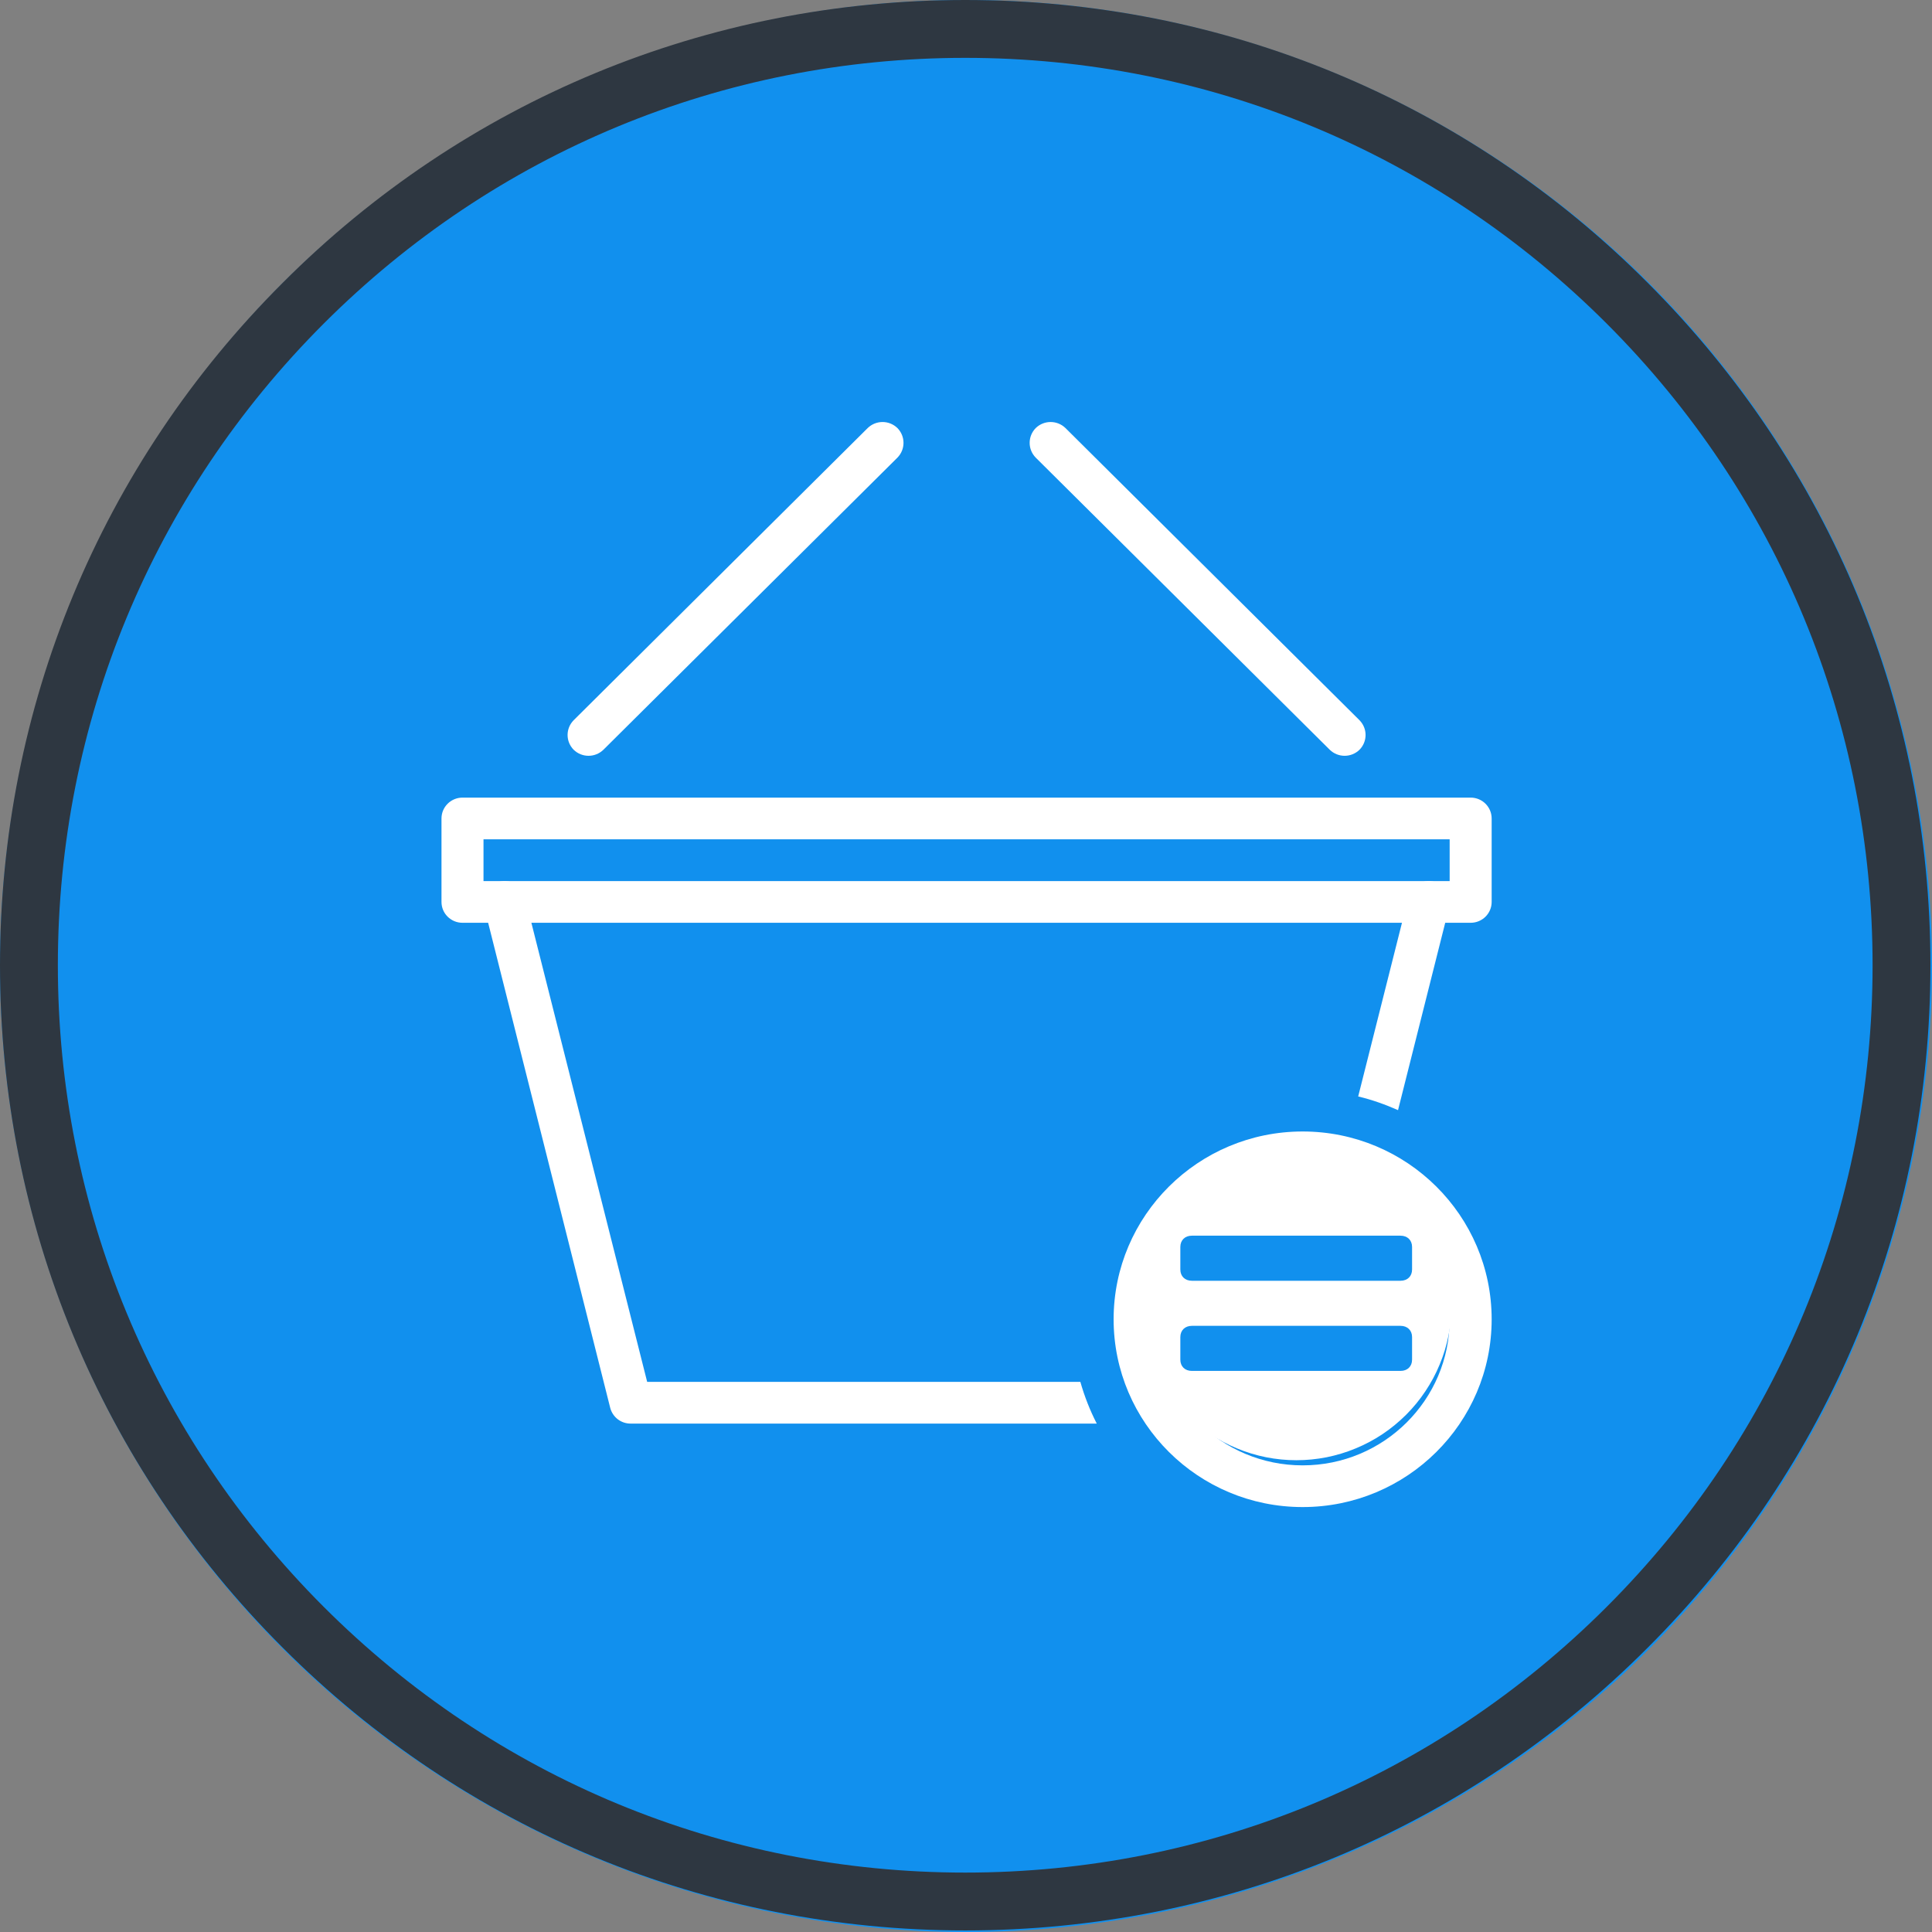<?xml version="1.0" encoding="UTF-8"?>
<svg xmlns="http://www.w3.org/2000/svg" xmlns:xlink="http://www.w3.org/1999/xlink" width="150pt" height="150pt" viewBox="0 0 150 150" version="1.2">
<rect x="0" y="0" width="150" height="150" fill="#808080" stroke="none"/>
<defs>
<clipPath id="clip1">
  <path d="M 86 87 L 116 87 L 116 117.637 L 86 117.637 Z M 86 87 "/>
</clipPath>
<clipPath id="clip2">
  <path d="M 34.277 61 L 116 61 L 116 72 L 34.277 72 Z M 34.277 61 "/>
</clipPath>
<clipPath id="clip3">
  <path d="M 44 32.137 L 71 32.137 L 71 59 L 44 59 Z M 44 32.137 "/>
</clipPath>
<clipPath id="clip4">
  <path d="M 79 32.137 L 107 32.137 L 107 59 L 79 59 Z M 79 32.137 "/>
</clipPath>
<clipPath id="clip5">
  <path d="M 91.637 95.938 L 109.637 95.938 L 109.637 100 L 91.637 100 Z M 91.637 95.938 "/>
</clipPath>
<clipPath id="clip6">
  <path d="M 91.637 102 L 109.637 102 L 109.637 106.438 L 91.637 106.438 Z M 91.637 102 "/>
</clipPath>
</defs>
<g id="surface1">
<path style=" stroke:none;fill-rule:nonzero;fill:rgb(6.67%,56.47%,93.329%);fill-opacity:1;" d="M 75 0 C 73.773 0 72.547 0.031 71.32 0.09 C 70.094 0.152 68.871 0.242 67.648 0.359 C 66.426 0.48 65.211 0.633 63.996 0.812 C 62.781 0.992 61.57 1.203 60.367 1.441 C 59.164 1.68 57.969 1.949 56.777 2.246 C 55.586 2.547 54.402 2.875 53.23 3.23 C 52.055 3.586 50.891 3.973 49.734 4.383 C 48.578 4.797 47.434 5.238 46.297 5.711 C 45.164 6.18 44.043 6.676 42.934 7.199 C 41.824 7.727 40.727 8.277 39.645 8.855 C 38.562 9.434 37.496 10.039 36.441 10.672 C 35.391 11.301 34.352 11.957 33.332 12.641 C 32.312 13.32 31.309 14.027 30.324 14.758 C 29.336 15.492 28.371 16.246 27.422 17.023 C 26.473 17.805 25.543 18.605 24.633 19.43 C 23.723 20.254 22.836 21.098 21.969 21.969 C 21.098 22.836 20.254 23.723 19.43 24.633 C 18.605 25.543 17.805 26.473 17.023 27.422 C 16.246 28.371 15.492 29.336 14.758 30.324 C 14.027 31.309 13.32 32.312 12.641 33.332 C 11.957 34.352 11.301 35.391 10.672 36.441 C 10.039 37.496 9.434 38.562 8.855 39.645 C 8.277 40.727 7.727 41.824 7.199 42.934 C 6.676 44.043 6.18 45.164 5.711 46.297 C 5.238 47.434 4.797 48.578 4.383 49.734 C 3.969 50.891 3.586 52.055 3.23 53.23 C 2.875 54.402 2.547 55.586 2.246 56.777 C 1.949 57.969 1.68 59.164 1.441 60.367 C 1.203 61.57 0.992 62.781 0.812 63.996 C 0.633 65.211 0.48 66.426 0.359 67.648 C 0.242 68.871 0.152 70.094 0.09 71.32 C 0.031 72.547 0 73.773 0 75 C 0 76.227 0.031 77.453 0.09 78.68 C 0.152 79.906 0.242 81.129 0.359 82.352 C 0.48 83.574 0.633 84.789 0.812 86.004 C 0.992 87.219 1.203 88.43 1.441 89.633 C 1.68 90.836 1.949 92.031 2.246 93.223 C 2.547 94.414 2.875 95.598 3.23 96.77 C 3.586 97.945 3.969 99.109 4.383 100.266 C 4.797 101.422 5.238 102.566 5.711 103.703 C 6.18 104.836 6.676 105.957 7.199 107.066 C 7.727 108.176 8.277 109.273 8.855 110.355 C 9.434 111.438 10.039 112.504 10.672 113.559 C 11.301 114.609 11.957 115.648 12.641 116.668 C 13.32 117.688 14.027 118.691 14.758 119.676 C 15.492 120.664 16.246 121.629 17.023 122.578 C 17.805 123.527 18.605 124.457 19.43 125.367 C 20.254 126.277 21.098 127.164 21.969 128.031 C 22.836 128.902 23.723 129.746 24.633 130.57 C 25.543 131.395 26.473 132.195 27.422 132.977 C 28.371 133.754 29.336 134.508 30.324 135.242 C 31.309 135.973 32.312 136.68 33.332 137.359 C 34.352 138.043 35.391 138.699 36.441 139.328 C 37.496 139.961 38.562 140.566 39.645 141.145 C 40.727 141.723 41.824 142.273 42.934 142.801 C 44.043 143.324 45.164 143.82 46.297 144.289 C 47.434 144.762 48.578 145.203 49.734 145.617 C 50.891 146.031 52.055 146.414 53.23 146.77 C 54.402 147.125 55.586 147.453 56.777 147.754 C 57.969 148.051 59.164 148.32 60.367 148.559 C 61.57 148.797 62.781 149.008 63.996 149.188 C 65.211 149.367 66.426 149.52 67.648 149.641 C 68.871 149.758 70.094 149.848 71.32 149.91 C 72.547 149.969 73.773 150 75 150 C 76.227 150 77.453 149.969 78.68 149.91 C 79.906 149.848 81.129 149.758 82.352 149.641 C 83.574 149.52 84.789 149.367 86.004 149.188 C 87.219 149.008 88.43 148.797 89.633 148.559 C 90.836 148.32 92.031 148.051 93.223 147.754 C 94.414 147.453 95.598 147.125 96.77 146.77 C 97.945 146.414 99.109 146.031 100.266 145.617 C 101.422 145.203 102.566 144.762 103.703 144.289 C 104.836 143.82 105.957 143.324 107.066 142.801 C 108.176 142.273 109.273 141.723 110.355 141.145 C 111.438 140.566 112.504 139.961 113.559 139.328 C 114.609 138.699 115.648 138.043 116.668 137.359 C 117.688 136.68 118.691 135.973 119.676 135.242 C 120.664 134.508 121.629 133.754 122.578 132.977 C 123.527 132.195 124.457 131.395 125.367 130.57 C 126.277 129.746 127.164 128.902 128.031 128.031 C 128.902 127.164 129.746 126.277 130.57 125.367 C 131.395 124.457 132.195 123.527 132.977 122.578 C 133.754 121.629 134.508 120.664 135.242 119.676 C 135.973 118.691 136.68 117.688 137.359 116.668 C 138.043 115.648 138.699 114.609 139.328 113.559 C 139.961 112.504 140.566 111.438 141.145 110.355 C 141.723 109.273 142.273 108.176 142.801 107.066 C 143.324 105.957 143.82 104.836 144.289 103.703 C 144.762 102.566 145.203 101.422 145.617 100.266 C 146.027 99.109 146.414 97.945 146.77 96.77 C 147.125 95.598 147.453 94.414 147.754 93.223 C 148.051 92.031 148.32 90.836 148.559 89.633 C 148.797 88.43 149.008 87.219 149.188 86.004 C 149.367 84.789 149.52 83.574 149.641 82.352 C 149.758 81.129 149.848 79.906 149.91 78.68 C 149.969 77.453 150 76.227 150 75 C 150 73.773 149.969 72.547 149.91 71.32 C 149.848 70.094 149.758 68.871 149.641 67.648 C 149.52 66.426 149.367 65.211 149.188 63.996 C 149.008 62.781 148.797 61.57 148.559 60.367 C 148.32 59.164 148.051 57.969 147.754 56.777 C 147.453 55.586 147.125 54.402 146.77 53.23 C 146.414 52.055 146.027 50.891 145.617 49.734 C 145.203 48.578 144.762 47.434 144.289 46.297 C 143.82 45.164 143.324 44.043 142.801 42.934 C 142.273 41.824 141.723 40.727 141.145 39.645 C 140.566 38.562 139.961 37.496 139.328 36.441 C 138.699 35.391 138.043 34.352 137.359 33.332 C 136.68 32.312 135.973 31.309 135.242 30.324 C 134.508 29.336 133.754 28.371 132.977 27.422 C 132.195 26.473 131.395 25.543 130.57 24.633 C 129.746 23.723 128.902 22.836 128.031 21.969 C 127.164 21.098 126.277 20.254 125.367 19.43 C 124.457 18.605 123.527 17.805 122.578 17.023 C 121.629 16.246 120.664 15.492 119.676 14.758 C 118.691 14.027 117.688 13.32 116.668 12.641 C 115.648 11.957 114.609 11.301 113.559 10.672 C 112.504 10.039 111.438 9.434 110.355 8.855 C 109.273 8.277 108.176 7.727 107.066 7.199 C 105.957 6.676 104.836 6.18 103.703 5.711 C 102.566 5.238 101.422 4.797 100.266 4.383 C 99.109 3.973 97.945 3.586 96.77 3.23 C 95.598 2.875 94.414 2.547 93.223 2.246 C 92.031 1.949 90.836 1.68 89.633 1.441 C 88.43 1.203 87.219 0.992 86.004 0.812 C 84.789 0.633 83.574 0.48 82.352 0.359 C 81.129 0.242 79.906 0.152 78.68 0.09 C 77.453 0.031 76.227 0 75 0 Z M 75 0 "/>
<path style=" stroke:none;fill-rule:nonzero;fill:rgb(18.039%,21.57%,25.49%);fill-opacity:1;" d="M 74.941 149.879 C 54.934 149.879 36.094 142.094 21.953 127.926 C 7.789 113.789 0 94.949 0 74.941 C 0 54.934 7.789 36.094 21.953 21.953 C 36.094 7.789 54.934 0 74.941 0 C 94.949 0 113.789 7.789 127.926 21.953 C 142.094 36.121 149.879 54.934 149.879 74.941 C 149.879 94.949 142.094 113.789 127.926 127.926 C 113.789 142.094 94.949 149.879 74.941 149.879 Z M 74.941 4.492 C 56.129 4.492 38.43 11.832 25.129 25.129 C 11.832 38.43 4.492 56.129 4.492 74.941 C 4.492 93.75 11.832 111.453 25.129 124.75 C 38.43 138.051 56.129 145.387 74.941 145.387 C 93.75 145.387 111.453 138.051 124.75 124.75 C 138.051 111.453 145.387 93.75 145.387 74.941 C 145.387 56.129 138.051 38.43 124.75 25.129 C 111.453 11.832 93.75 4.492 74.941 4.492 Z M 74.941 4.492 "/>
<g clip-path="url(#clip1)" clip-rule="nonzero">
<path style=" stroke:none;fill-rule:evenodd;fill:rgb(100%,100%,100%);fill-opacity:1;" d="M 101.137 117.008 C 93.035 117.008 86.461 110.477 86.461 102.43 C 86.461 94.379 93.035 87.848 101.137 87.848 C 109.238 87.848 115.812 94.379 115.812 102.43 C 115.812 110.477 109.238 117.008 101.137 117.008 Z M 101.137 113.77 C 107.438 113.77 112.551 108.688 112.551 102.43 C 112.551 96.168 107.438 91.086 101.137 91.086 C 94.832 91.086 89.723 96.168 89.723 102.43 C 89.723 108.688 94.832 113.77 101.137 113.77 Z M 98.824 107.676 L 94.223 103.102 C 93.578 102.461 93.578 101.434 94.223 100.809 C 94.852 100.184 95.887 100.184 96.516 100.809 L 99.98 104.25 L 105.758 98.512 C 106.383 97.887 107.422 97.887 108.051 98.512 C 108.695 99.152 108.695 100.184 108.051 100.809 L 101.137 107.676 C 100.508 108.316 99.473 108.316 98.824 107.676 Z M 98.824 107.676 "/>
</g>
<g clip-path="url(#clip2)" clip-rule="nonzero">
<path style=" stroke:none;fill-rule:nonzero;fill:rgb(100%,100%,100%);fill-opacity:1;" d="M 34.277 63.547 C 34.277 62.652 35.008 61.926 35.91 61.926 L 114.18 61.926 C 115.082 61.926 115.812 62.652 115.812 63.547 L 115.812 70.027 C 115.812 70.922 115.082 71.645 114.18 71.645 L 35.91 71.645 C 35.008 71.645 34.277 70.922 34.277 70.027 Z M 37.539 68.406 L 112.551 68.406 L 112.551 65.164 L 37.539 65.164 Z M 37.539 68.406 "/>
</g>
<g clip-path="url(#clip3)" clip-rule="nonzero">
<path style=" stroke:none;fill-rule:nonzero;fill:rgb(100%,100%,100%);fill-opacity:1;" d="M 44.539 55.918 C 43.91 56.559 43.91 57.57 44.539 58.211 C 45.184 58.836 46.203 58.836 46.848 58.211 L 69.676 35.531 C 70.305 34.891 70.305 33.875 69.676 33.234 C 69.031 32.609 68.012 32.609 67.367 33.234 Z M 44.539 55.918 "/>
</g>
<g clip-path="url(#clip4)" clip-rule="nonzero">
<path style=" stroke:none;fill-rule:nonzero;fill:rgb(100%,100%,100%);fill-opacity:1;" d="M 105.551 55.918 C 106.18 56.559 106.18 57.57 105.551 58.211 C 104.906 58.836 103.887 58.836 103.242 58.211 L 80.414 35.531 C 79.785 34.891 79.785 33.875 80.414 33.234 C 81.059 32.609 82.078 32.609 82.723 33.234 Z M 105.551 55.918 "/>
</g>
<path style=" stroke:none;fill-rule:nonzero;fill:rgb(100%,100%,100%);fill-opacity:1;" d="M 48.953 110.527 C 48.207 110.527 47.562 110.023 47.375 109.297 L 37.59 70.414 C 37.371 69.555 37.898 68.676 38.781 68.457 C 39.648 68.238 40.531 68.762 40.75 69.637 L 50.246 107.289 L 83.879 107.289 C 84.199 108.418 84.625 109.5 85.152 110.527 Z M 112.516 70.414 L 108.543 86.191 C 107.555 85.754 106.52 85.383 105.449 85.129 L 109.355 69.637 C 109.578 68.762 110.461 68.238 111.328 68.457 C 112.211 68.676 112.738 69.555 112.516 70.414 Z M 112.516 70.414 "/>
<path style=" stroke:none;fill-rule:nonzero;fill:rgb(100%,100%,100%);fill-opacity:1;" d="M 100.648 89.281 C 99.859 89.281 99.074 89.359 98.301 89.512 C 97.523 89.668 96.77 89.895 96.039 90.199 C 95.309 90.5 94.613 90.871 93.957 91.312 C 93.301 91.75 92.691 92.25 92.133 92.809 C 91.57 93.367 91.074 93.977 90.633 94.633 C 90.195 95.293 89.824 95.984 89.52 96.715 C 89.219 97.449 88.988 98.199 88.836 98.977 C 88.68 99.754 88.602 100.535 88.602 101.328 C 88.602 102.117 88.68 102.902 88.836 103.676 C 88.988 104.453 89.219 105.207 89.52 105.938 C 89.824 106.668 90.195 107.359 90.633 108.02 C 91.074 108.676 91.57 109.285 92.133 109.844 C 92.691 110.402 93.301 110.902 93.957 111.344 C 94.613 111.781 95.309 112.152 96.039 112.453 C 96.77 112.758 97.523 112.984 98.301 113.141 C 99.074 113.293 99.859 113.371 100.648 113.371 C 101.441 113.371 102.223 113.293 103 113.141 C 103.773 112.984 104.527 112.758 105.258 112.453 C 105.988 112.152 106.684 111.781 107.34 111.344 C 108 110.902 108.605 110.402 109.168 109.844 C 109.727 109.285 110.227 108.676 110.664 108.02 C 111.105 107.359 111.477 106.668 111.777 105.938 C 112.082 105.207 112.309 104.453 112.465 103.676 C 112.617 102.902 112.695 102.117 112.695 101.328 C 112.695 100.535 112.617 99.754 112.465 98.977 C 112.309 98.199 112.082 97.449 111.777 96.715 C 111.477 95.984 111.105 95.293 110.664 94.633 C 110.227 93.977 109.727 93.367 109.168 92.809 C 108.605 92.25 108 91.75 107.34 91.312 C 106.684 90.871 105.988 90.5 105.258 90.199 C 104.527 89.895 103.773 89.668 103 89.512 C 102.223 89.359 101.441 89.281 100.648 89.281 Z M 100.648 89.281 "/>
<g clip-path="url(#clip5)" clip-rule="nonzero">
<path style=" stroke:none;fill-rule:nonzero;fill:rgb(6.67%,56.47%,93.329%);fill-opacity:1;" d="M 108.734 99.438 L 92.539 99.438 C 92 99.438 91.641 99.09 91.641 98.562 L 91.641 96.812 C 91.641 96.289 92 95.938 92.539 95.938 L 108.734 95.938 C 109.273 95.938 109.633 96.289 109.633 96.812 L 109.633 98.562 C 109.633 99.09 109.273 99.438 108.734 99.438 Z M 108.734 99.438 "/>
</g>
<g clip-path="url(#clip6)" clip-rule="nonzero">
<path style=" stroke:none;fill-rule:nonzero;fill:rgb(6.67%,56.47%,93.329%);fill-opacity:1;" d="M 108.734 106.438 L 92.539 106.438 C 92 106.438 91.641 106.09 91.641 105.562 L 91.641 103.812 C 91.641 103.289 92 102.938 92.539 102.938 L 108.734 102.938 C 109.273 102.938 109.633 103.289 109.633 103.812 L 109.633 105.562 C 109.633 106.09 109.273 106.438 108.734 106.438 Z M 108.734 106.438 "/>
</g>
</g>
</svg>
